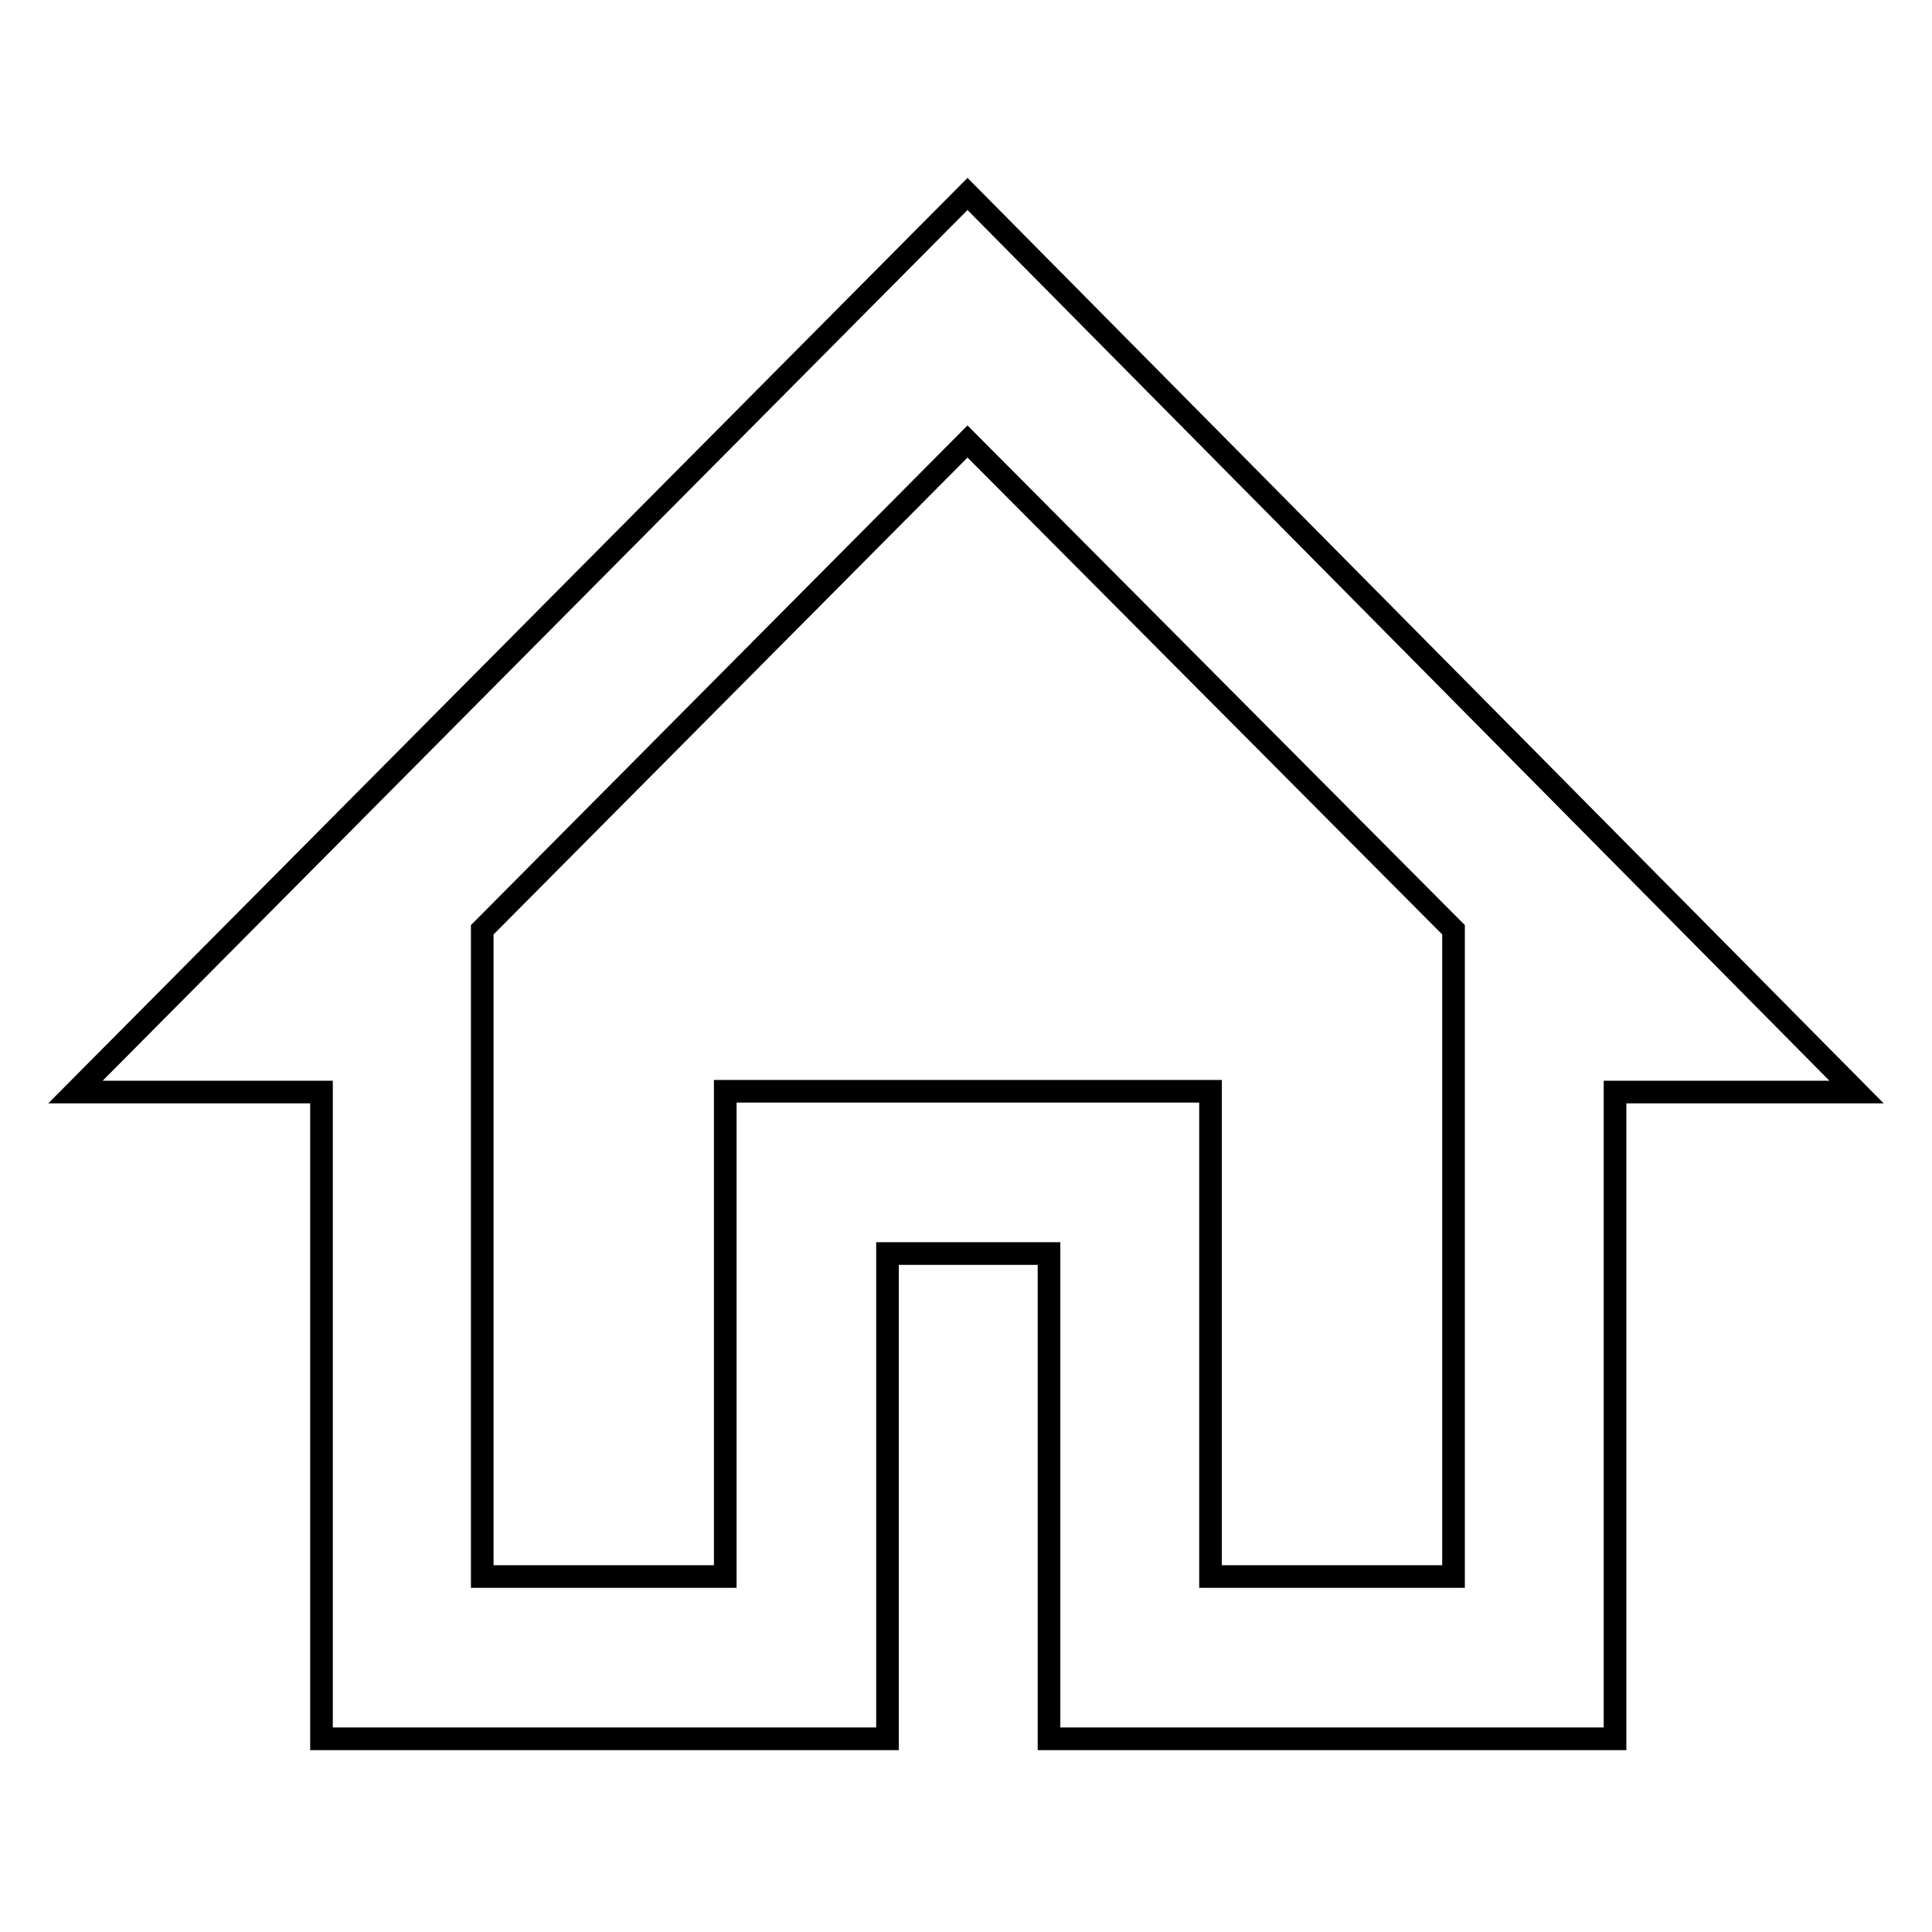 <?xml version="1.0" encoding="utf-8"?>
<!-- Svg Vector Icons : http://www.onlinewebfonts.com/icon -->
<!DOCTYPE svg PUBLIC "-//W3C//DTD SVG 1.1//EN" "http://www.w3.org/Graphics/SVG/1.1/DTD/svg11.dtd">
<svg version="1.1" xmlns="http://www.w3.org/2000/svg" xmlns:xlink="http://www.w3.org/1999/xlink" x="0px" y="0px" viewBox="0 0 256 256" enable-background="new 0 0 256 256" xml:space="preserve">
<g> <path stroke-width="3" fill-opacity="0" stroke="#000000"  d="M214,230.4h-75v-64.3h-21.4v64.3h-75v-85.7H10l118.2-119l117.8,119h-32V230.4z M160.4,208.9h32.2v-85.7 l-64.4-64.7l-64.3,64.7v85.7h32.2v-64.3h64.3V208.9z"/></g>
</svg>